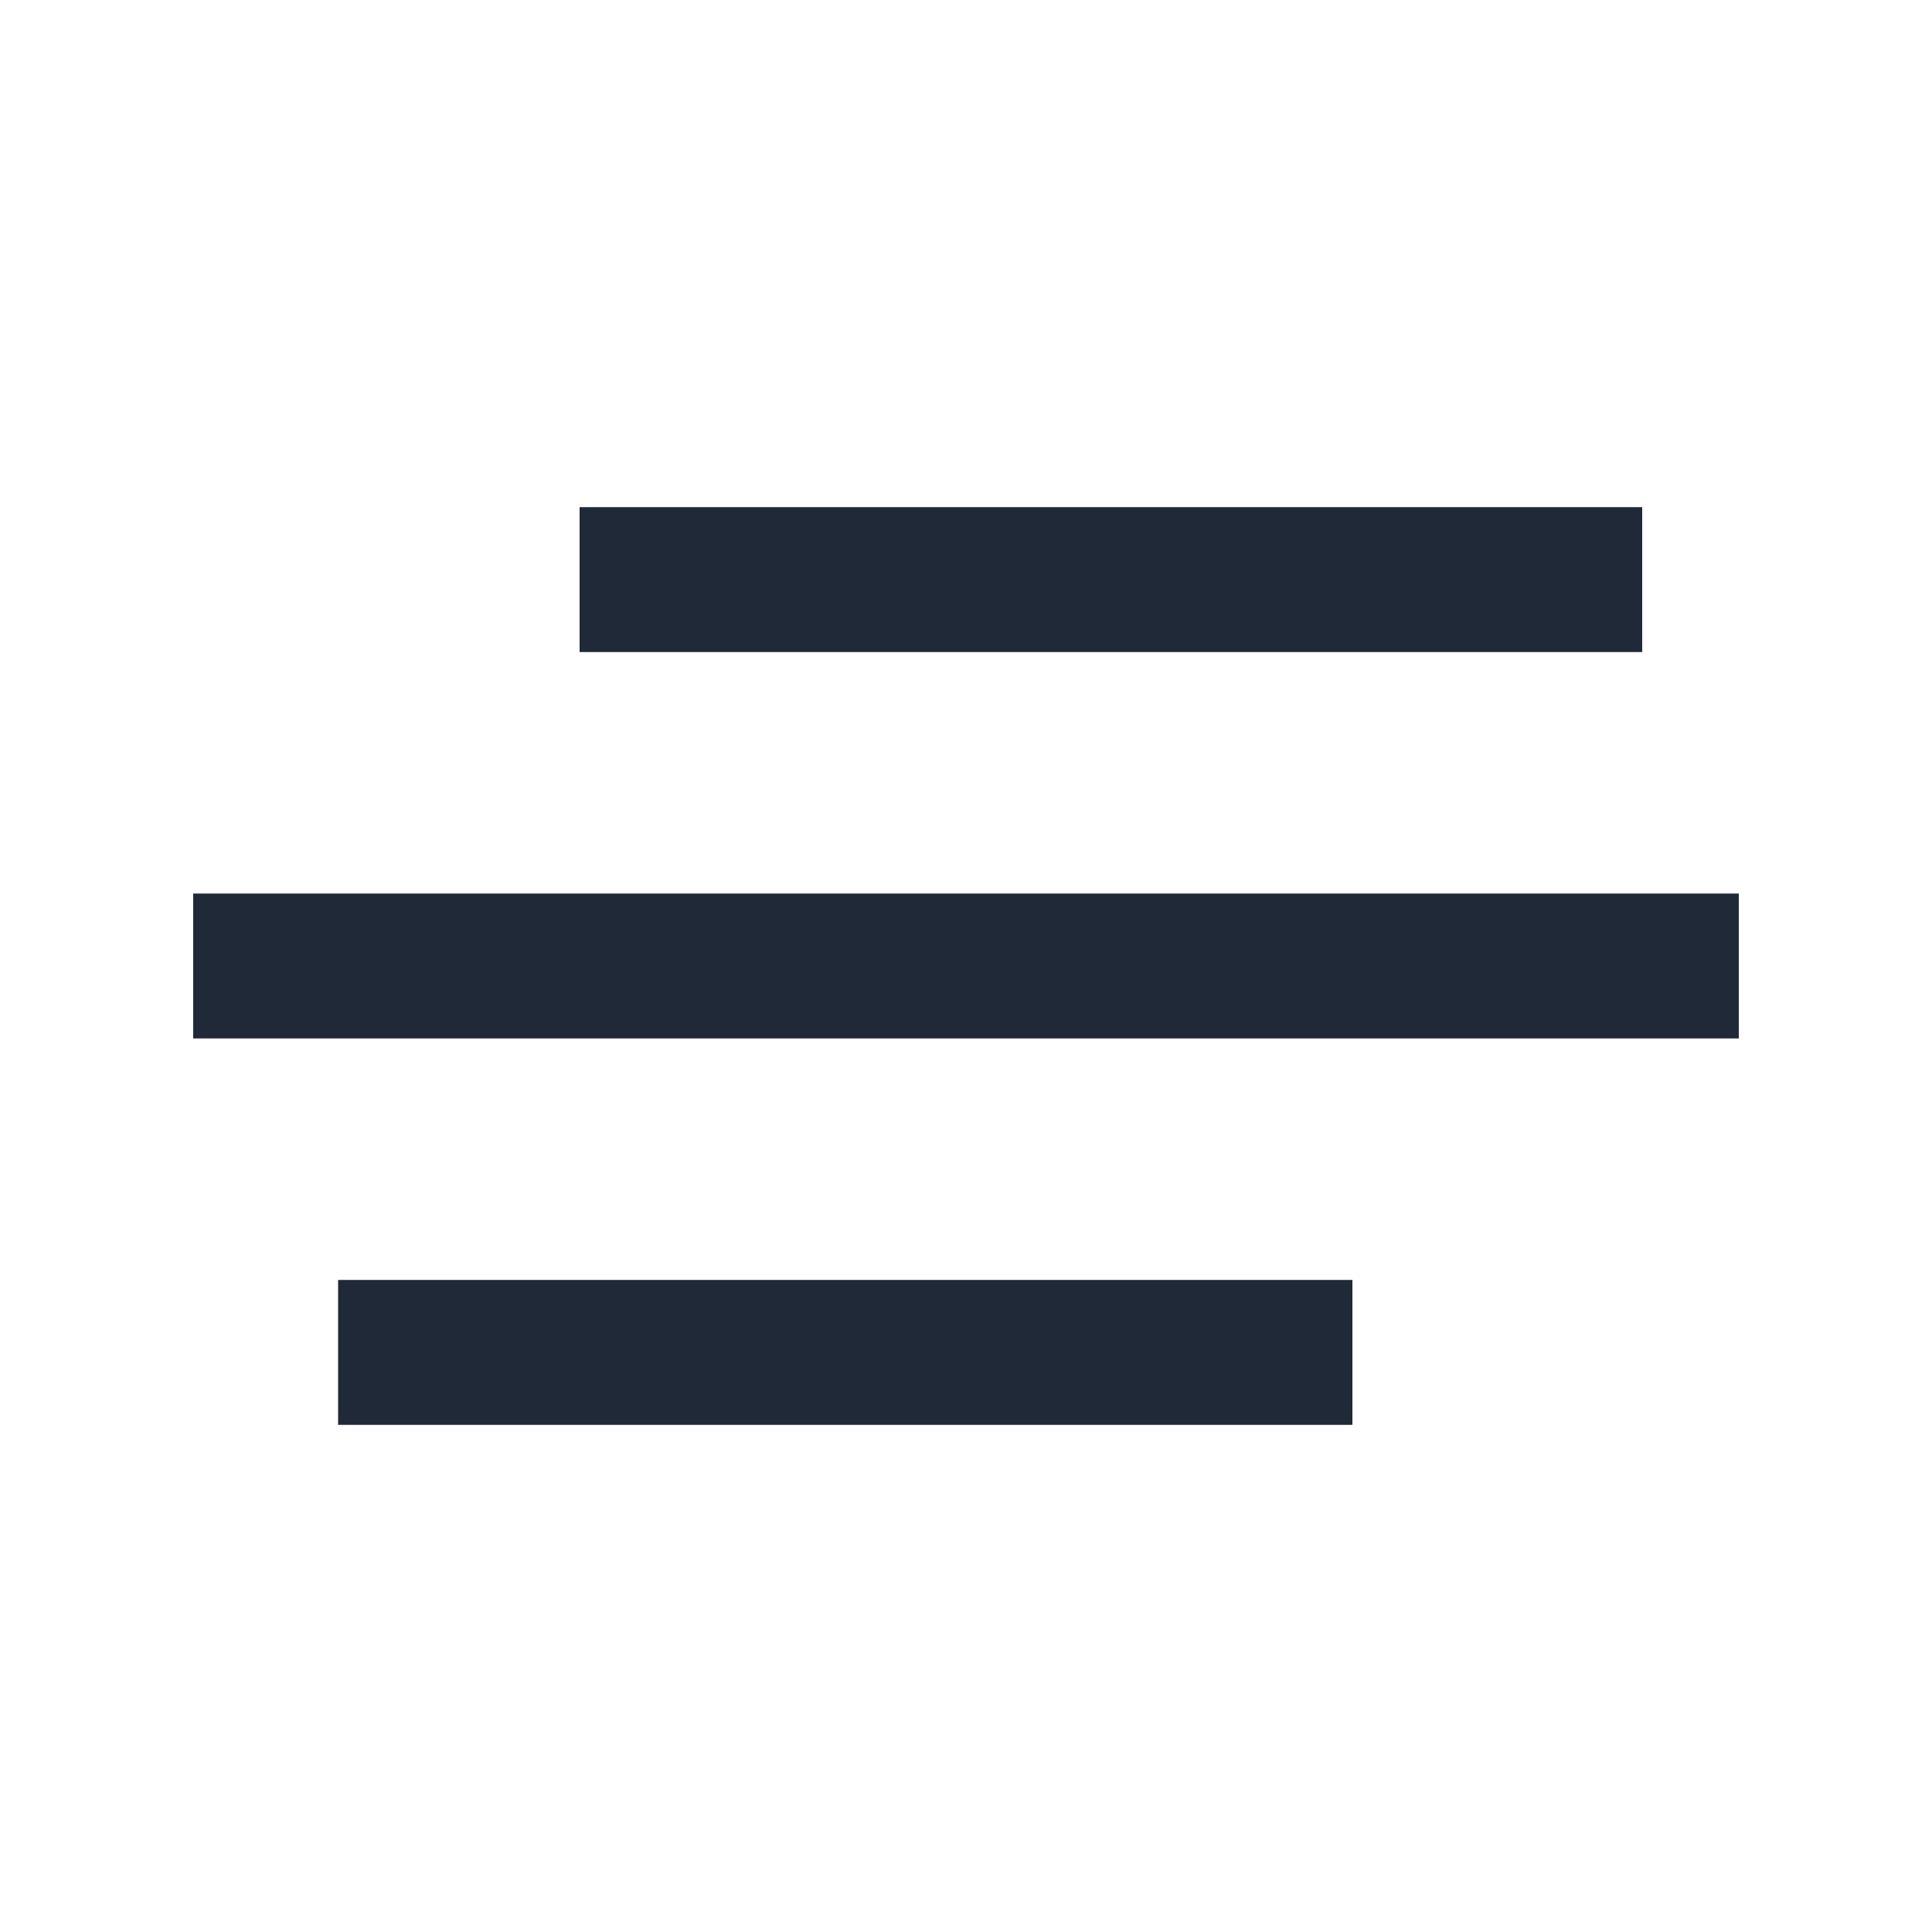 <?xml version="1.0" encoding="UTF-8"?> <svg xmlns="http://www.w3.org/2000/svg" width="40" height="40" viewBox="0 0 40 40" fill="none"> <path fill-rule="evenodd" clip-rule="evenodd" d="M34 10.5H12V13.5H34V10.5ZM4 18.5H36V21.5H4V18.5ZM7 26.5H28V29.5H7V26.5Z" fill="#1F2937"></path> </svg> 